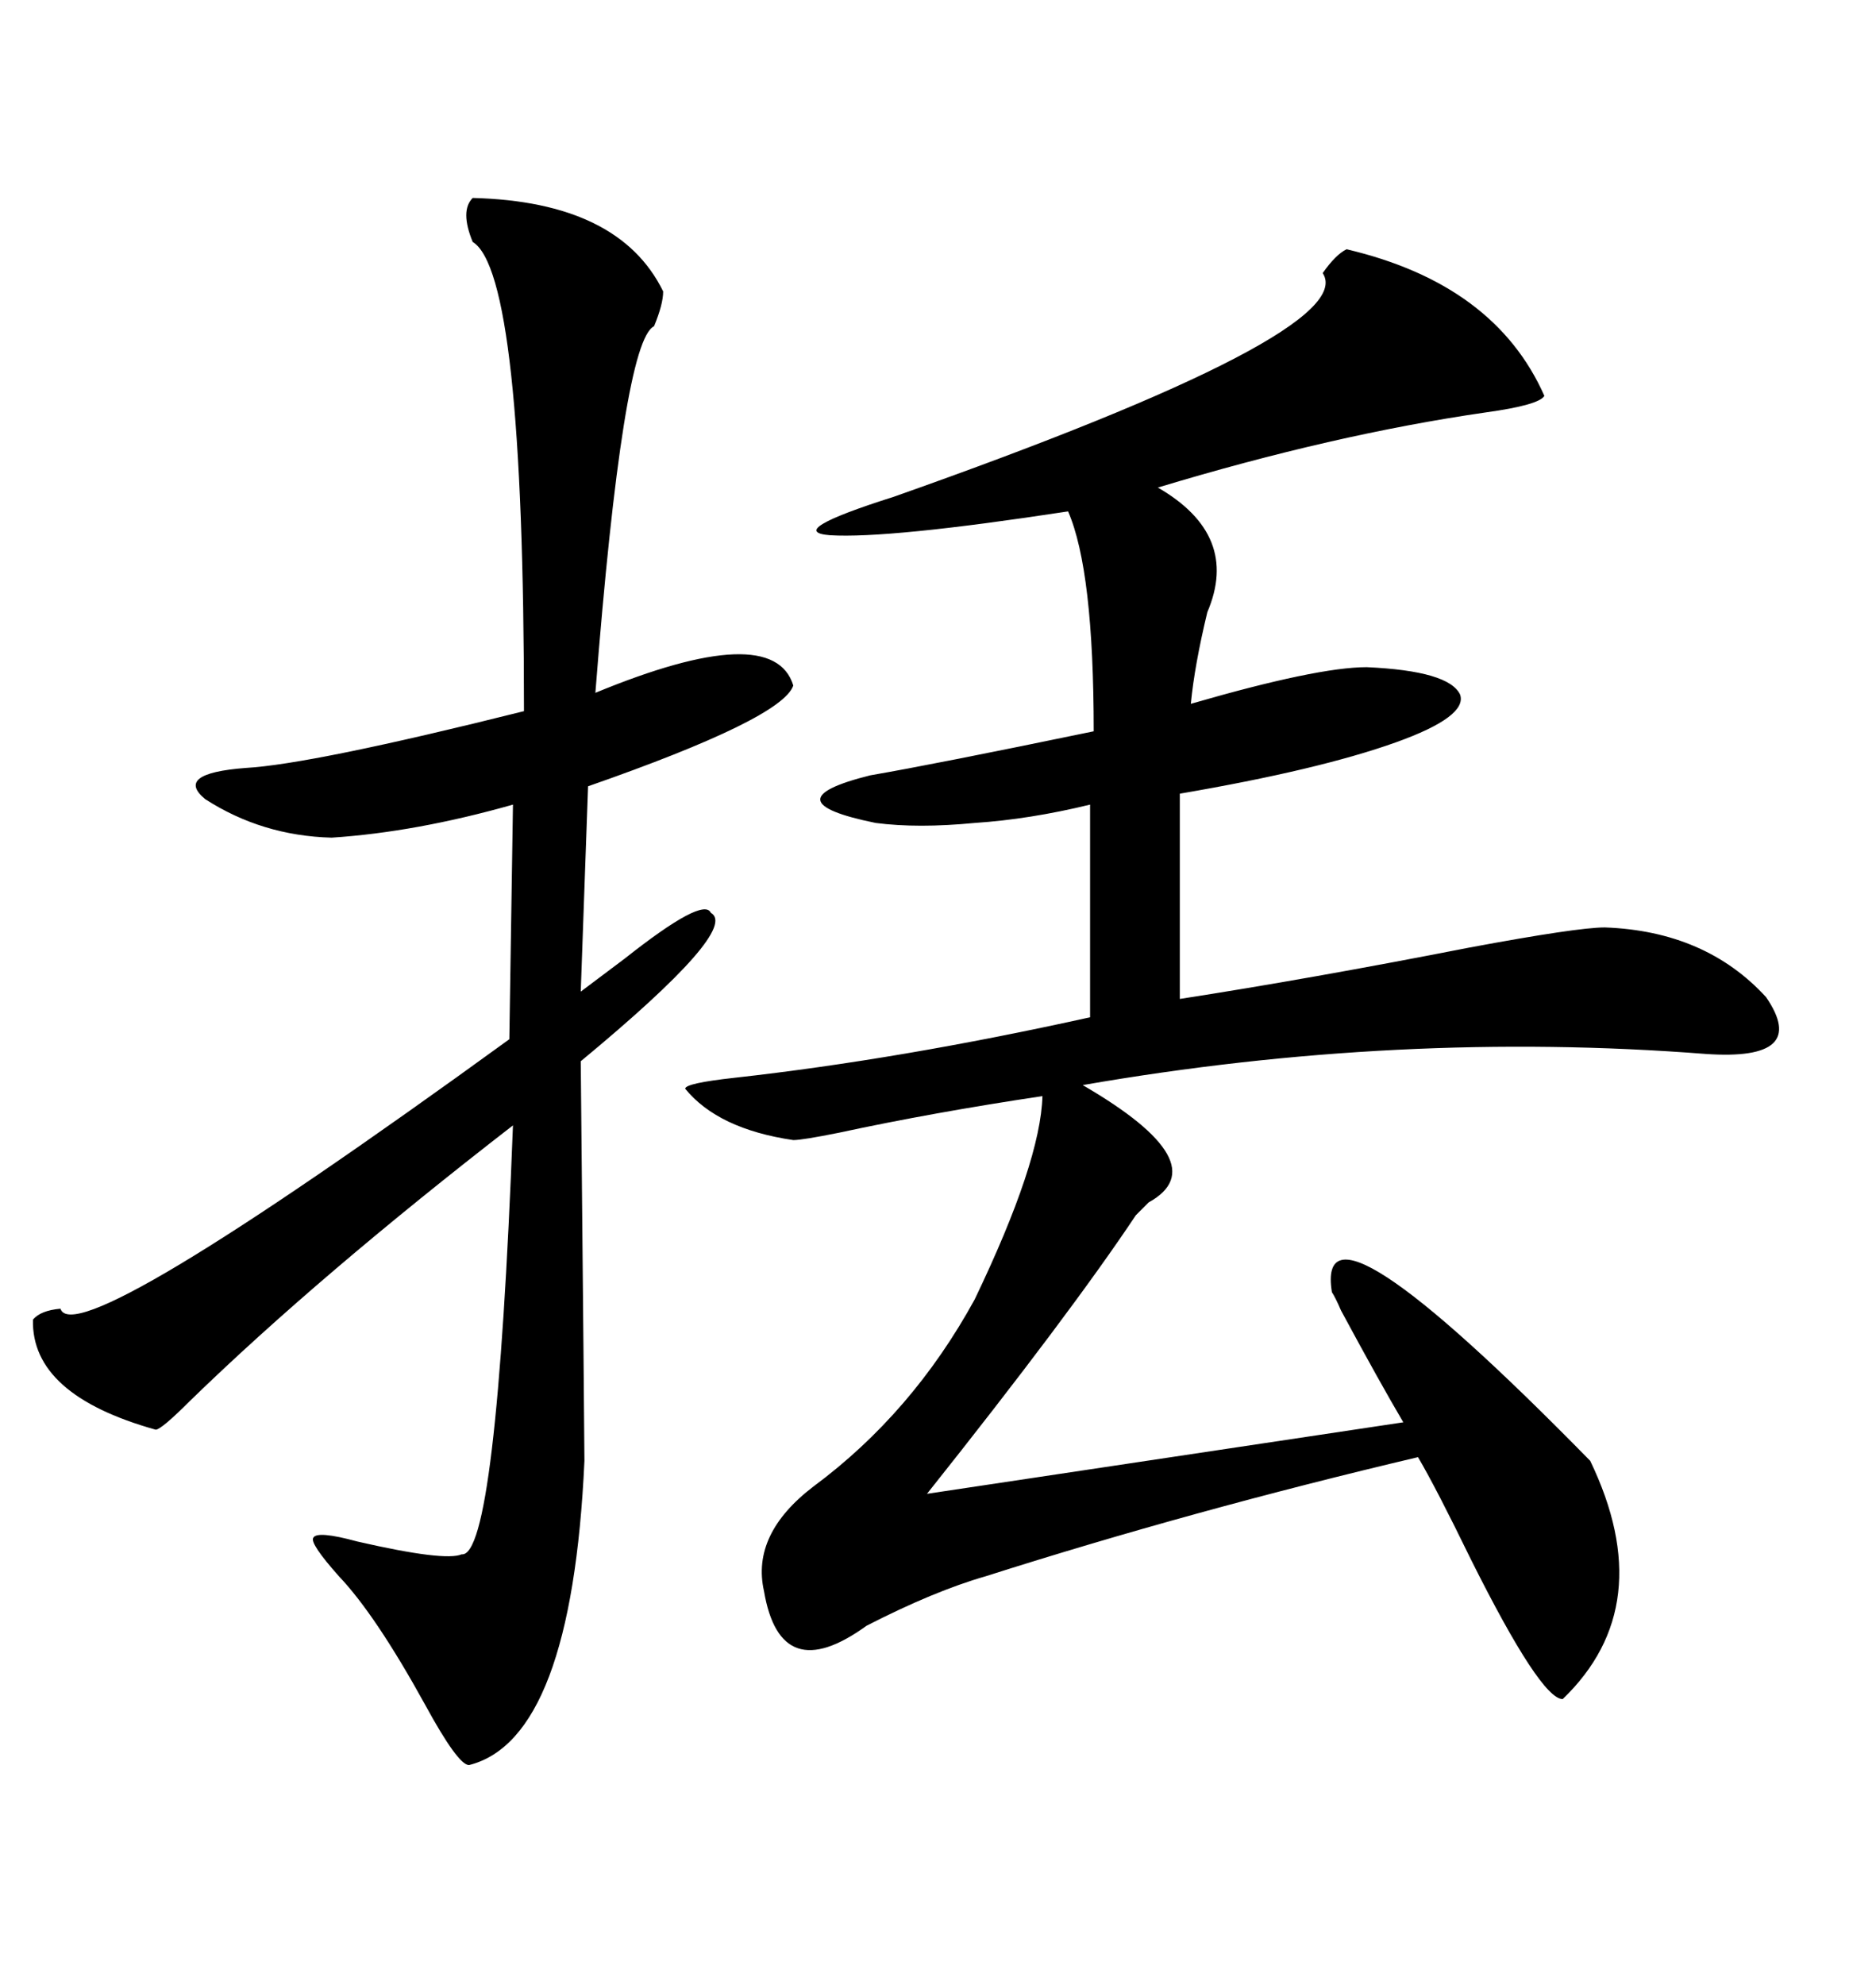 <svg xmlns="http://www.w3.org/2000/svg" xmlns:xlink="http://www.w3.org/1999/xlink" width="300" height="317.285"><path d="M215.33 39.84L215.33 39.84Q239.06 45.41 246.97 63.28L246.97 63.28Q246.09 64.75 237.60 65.92L237.60 65.92Q213.28 69.43 185.16 77.93L185.16 77.93Q198.34 85.55 193.07 97.85L193.07 97.85Q191.02 106.35 190.43 112.50L190.43 112.50Q210.64 106.64 218.55 106.64L218.55 106.64Q231.74 107.23 233.50 111.04L233.50 111.04Q234.67 114.55 223.24 118.65L223.24 118.65Q210.94 123.05 188.67 126.86L188.67 126.86L188.67 159.67Q209.47 156.45 234.96 151.46L234.96 151.46Q252.25 148.24 256.64 148.24L256.64 148.24Q272.75 148.83 282.42 159.38L282.42 159.38Q289.45 169.63 272.75 168.46L272.75 168.46Q223.83 164.65 173.14 173.44L173.14 173.44Q194.82 186.04 183.69 192.19L183.69 192.19Q182.23 193.65 181.64 194.24L181.64 194.24Q171.09 210.06 148.24 238.77L148.24 238.77L224.41 227.34Q220.61 220.90 214.45 209.47L214.45 209.47Q213.57 207.42 212.99 206.54L212.99 206.54Q210.06 188.38 254.30 233.50L254.30 233.50Q265.43 256.64 249.90 271.58L249.90 271.58Q246.39 271.58 235.25 249.32L235.25 249.32Q229.69 237.89 226.76 232.91L226.76 232.91Q190.72 241.41 157.62 251.95L157.62 251.95Q149.41 254.30 138.57 259.86L138.57 259.86Q124.80 269.82 122.17 254.30L122.17 254.30Q120.12 245.21 130.08 237.60L130.08 237.60Q145.90 225.88 155.86 207.71L155.86 207.71Q166.41 185.74 166.70 175.20L166.70 175.20Q149.12 177.83 134.18 181.05L134.18 181.05Q128.32 182.23 126.86 182.23L126.86 182.23Q114.84 180.47 109.57 174.02L109.57 174.02Q109.57 173.14 117.48 172.27L117.48 172.27Q143.85 169.34 174.32 162.60L174.32 162.60L174.32 128.61Q164.65 130.96 155.86 131.54L155.86 131.54Q146.78 132.42 140.04 131.54L140.04 131.54Q122.75 128.03 139.16 123.93L139.16 123.93Q149.41 122.17 174.90 116.89L174.90 116.89Q174.90 91.11 170.80 81.74L170.80 81.74Q142.09 86.13 132.71 85.55L132.71 85.55Q125.39 84.96 142.97 79.39L142.97 79.39Q217.68 53.03 211.52 43.65L211.52 43.65Q213.57 40.72 215.33 39.84ZM75.59 31.64L75.59 31.64Q99.02 32.23 106.05 46.58L106.05 46.58Q106.05 48.63 104.59 52.15L104.59 52.15Q99.61 54.49 95.21 110.74L95.21 110.74Q123.63 99.02 126.86 109.57L126.86 109.57Q125.10 114.84 94.04 125.68L94.04 125.68L92.87 158.50Q95.21 156.74 99.90 153.22L99.90 153.22Q112.50 143.26 113.67 145.90L113.67 145.90Q118.36 148.54 92.87 169.63L92.87 169.63Q93.46 231.15 93.46 233.50L93.46 233.50Q91.41 278.03 75 282.13L75 282.13Q73.24 282.13 67.97 272.46L67.97 272.46Q60.06 258.11 54.20 251.95L54.20 251.95Q49.51 246.68 50.10 245.80L50.10 245.80Q50.68 244.63 57.13 246.39L57.13 246.39Q71.19 249.61 73.83 248.44L73.83 248.44Q79.39 249.02 82.03 179.88L82.03 179.88Q50.98 203.91 30.47 223.83L30.47 223.83Q25.78 228.52 24.90 228.52L24.90 228.52Q4.98 222.95 5.27 210.94L5.27 210.94Q6.45 209.47 9.67 209.18L9.67 209.18Q12.01 216.50 81.45 166.11L81.45 166.11L82.03 128.61Q66.50 133.01 53.03 133.89L53.03 133.89Q41.89 133.59 32.81 127.73L32.81 127.73Q27.83 123.63 39.26 122.75L39.26 122.75Q49.80 122.17 83.79 113.67L83.79 113.67Q83.79 43.65 75.59 38.67L75.59 38.67Q73.54 33.69 75.59 31.64Z"/></svg>
